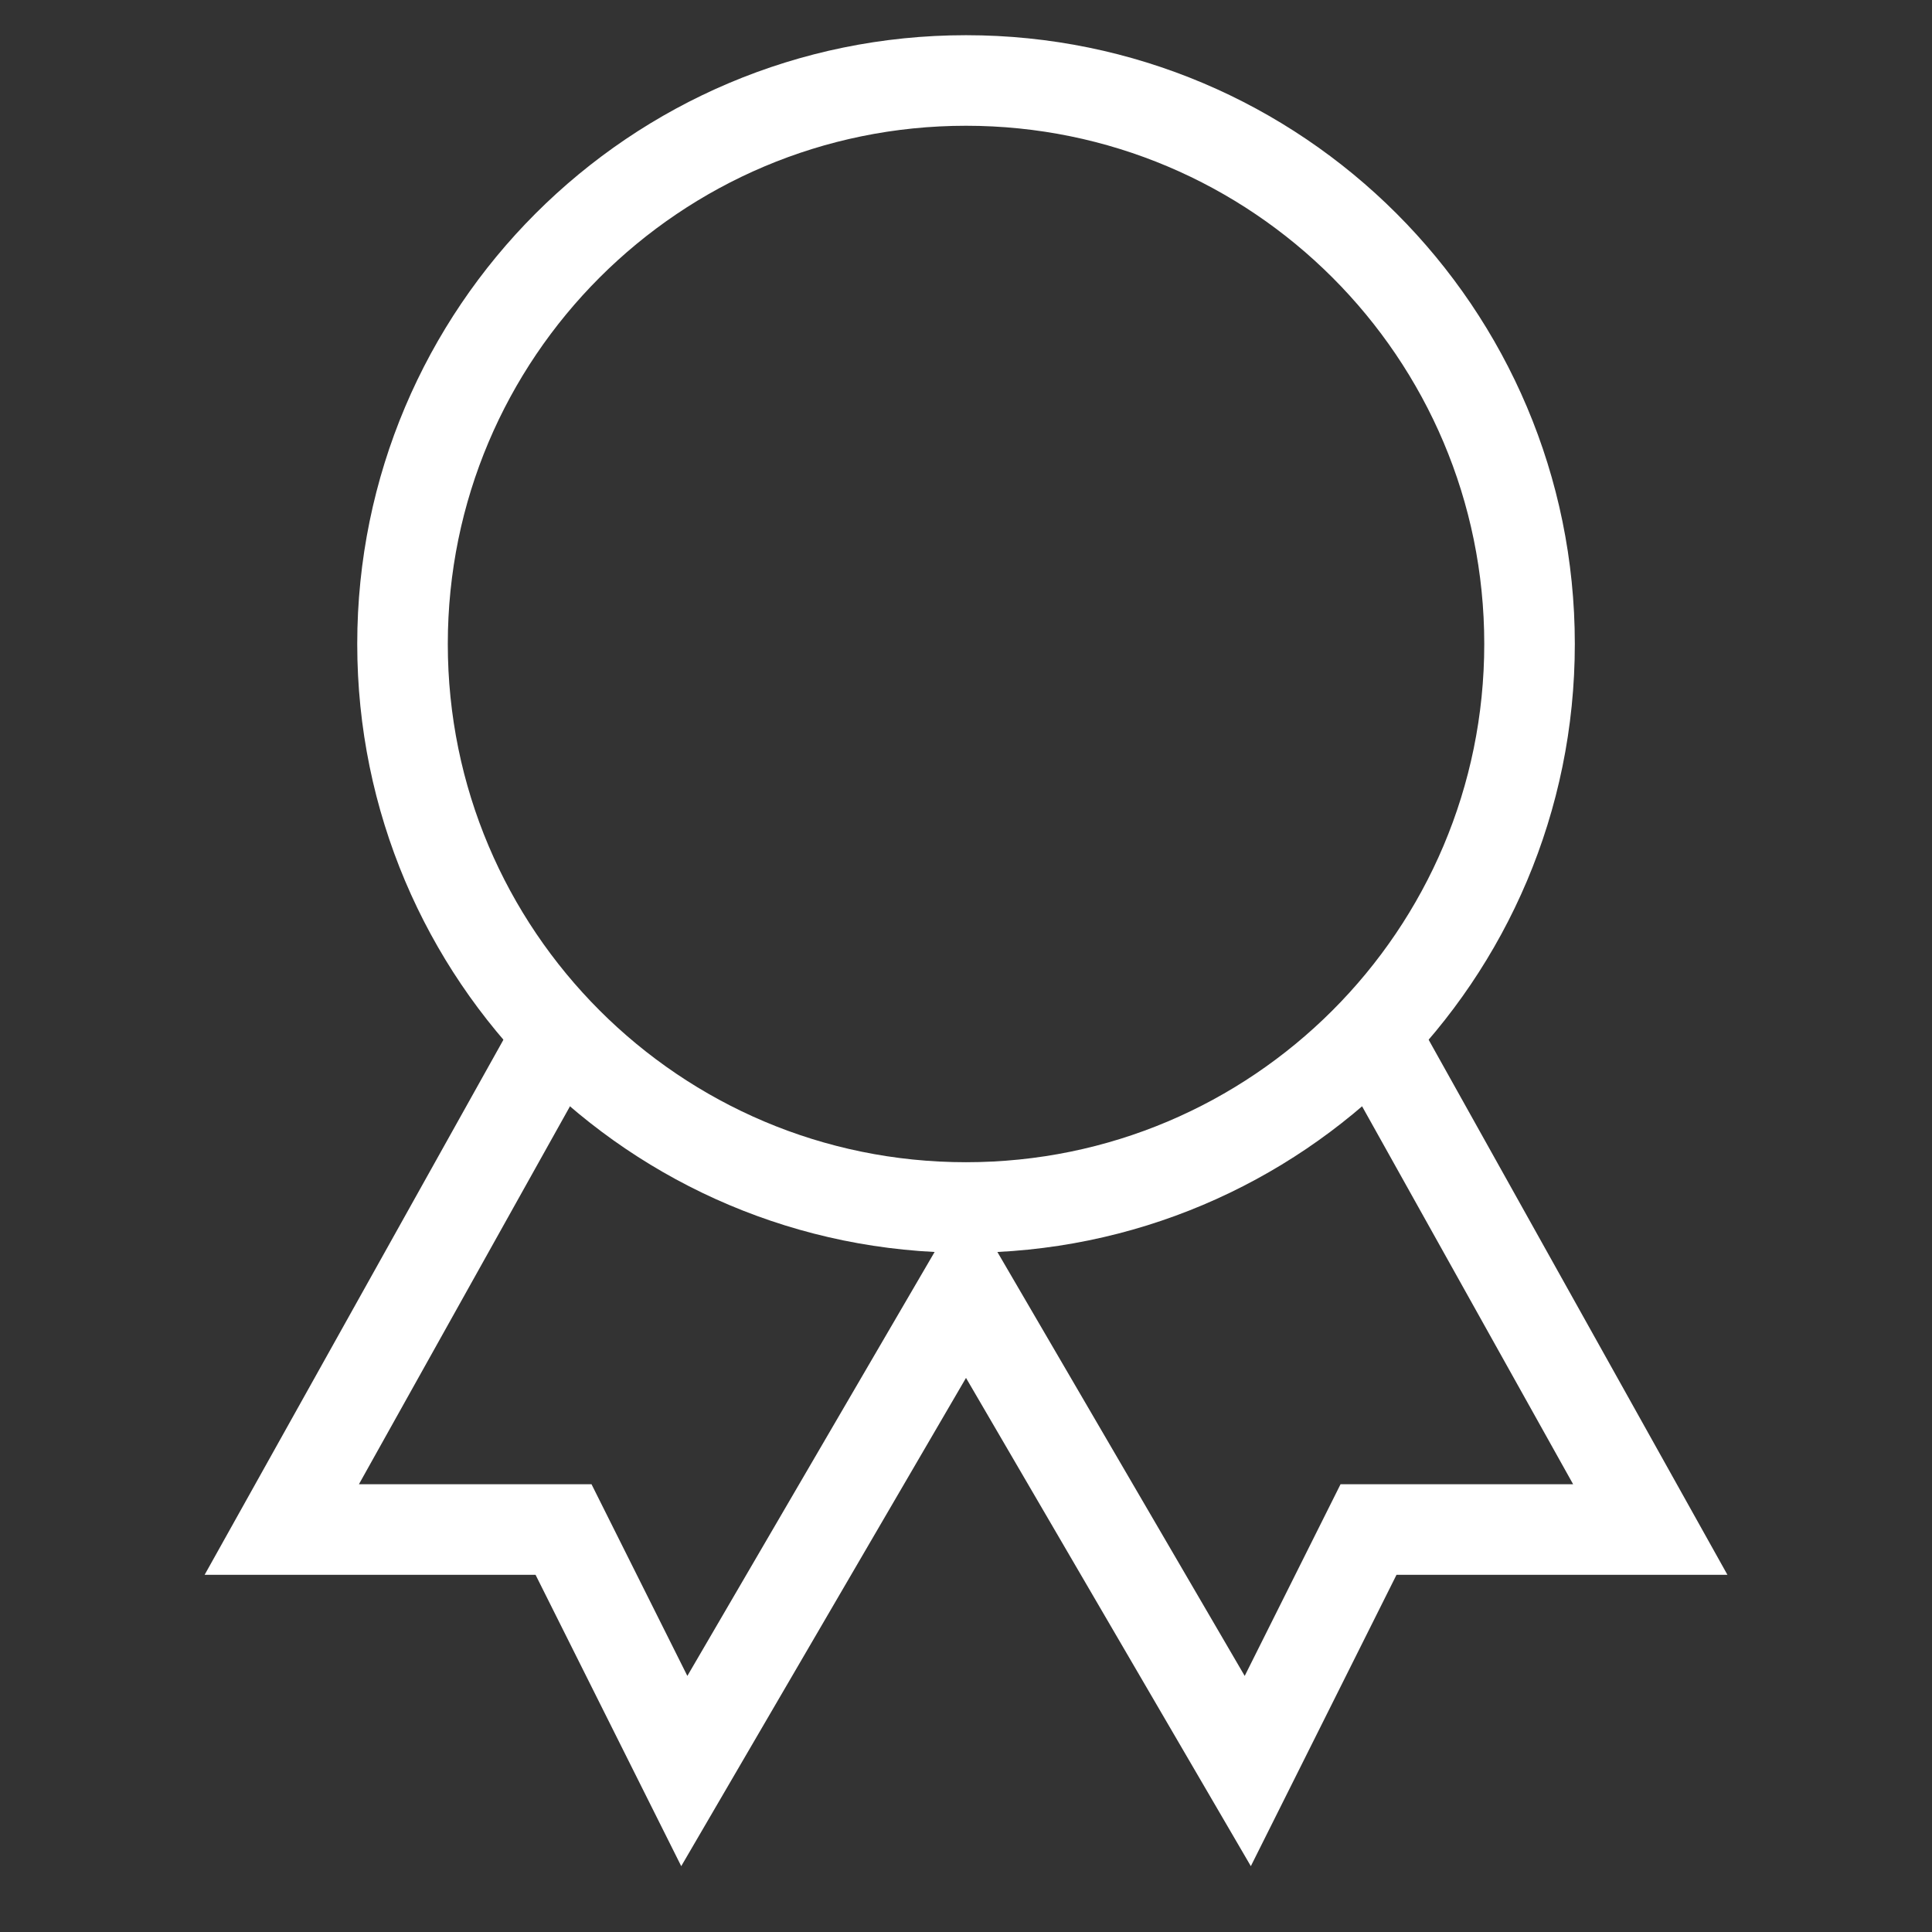 <?xml version="1.0" encoding="UTF-8"?> <svg xmlns="http://www.w3.org/2000/svg" width="32" height="32" viewBox="0 0 32 32" fill="none"><rect x="0" y="0" width="32" height="32" fill="#333333" stroke="none"/> <path d="M16 20C21.155 20 25.334 15.821 25.334 10.666C25.334 5.512 21.155 1.333 16 1.333C10.846 1.333 6.667 5.512 6.667 10.666C6.667 15.821 10.846 20 16 20Z" stroke="white" stroke-width="1.5"></path> <path d="M22.747 17.12L27.334 25.334H22.667L20.667 29.334L16 21.334L11.334 29.334L9.334 25.334H4.667L9.254 17.12" stroke="white" stroke-width="1.5"></path> </svg> 